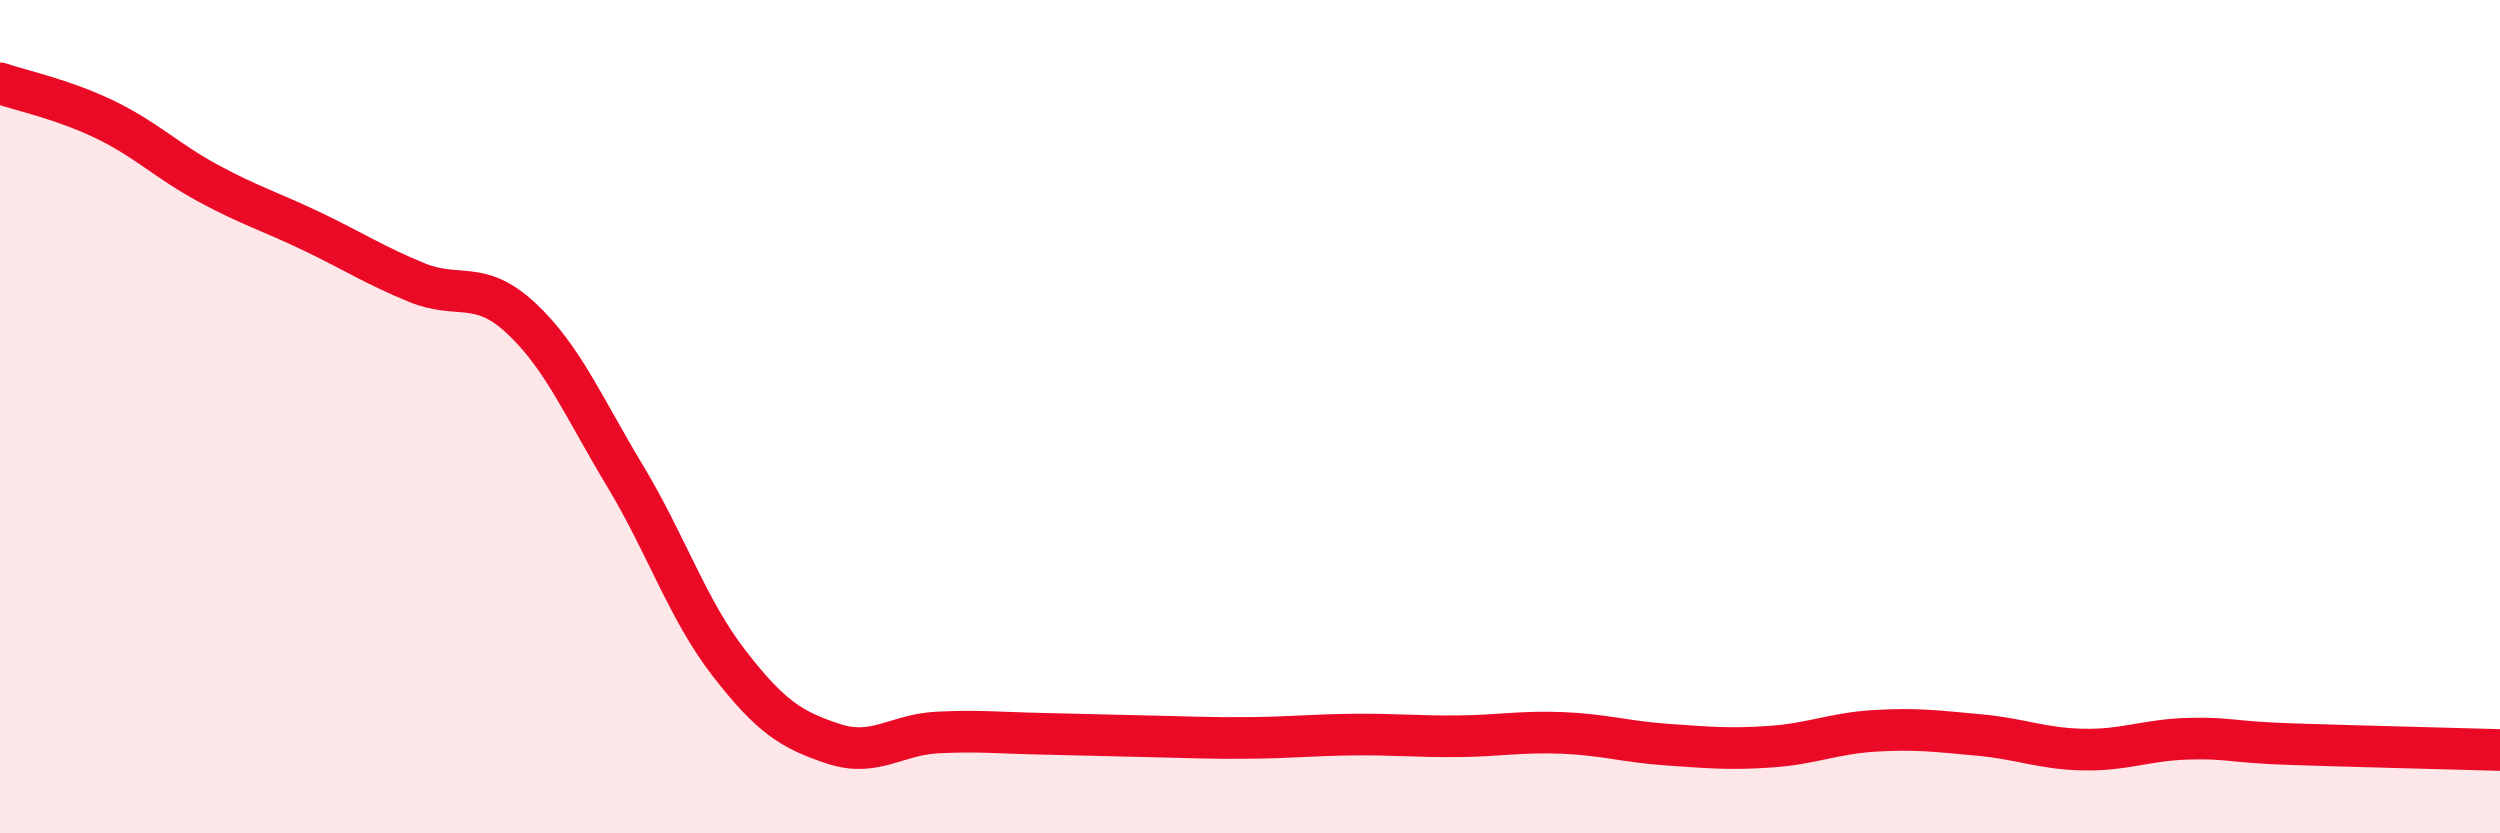 
    <svg width="60" height="20" viewBox="0 0 60 20" xmlns="http://www.w3.org/2000/svg">
      <path
        d="M 0,2 C 0.5,2.17 1.5,2.38 2.5,2.86 C 3.5,3.34 4,3.86 5,4.4 C 6,4.94 6.5,5.08 7.5,5.56 C 8.5,6.04 9,6.37 10,6.78 C 11,7.19 11.5,6.7 12.5,7.63 C 13.5,8.56 14,9.76 15,11.42 C 16,13.08 16.5,14.63 17.5,15.92 C 18.5,17.21 19,17.52 20,17.85 C 21,18.18 21.5,17.63 22.5,17.58 C 23.5,17.53 24,17.59 25,17.61 C 26,17.63 26.5,17.65 27.5,17.67 C 28.5,17.69 29,17.72 30,17.71 C 31,17.7 31.5,17.64 32.5,17.63 C 33.5,17.62 34,17.68 35,17.67 C 36,17.66 36.5,17.55 37.5,17.59 C 38.5,17.63 39,17.8 40,17.87 C 41,17.94 41.5,17.99 42.5,17.92 C 43.5,17.85 44,17.6 45,17.54 C 46,17.48 46.5,17.55 47.5,17.64 C 48.5,17.73 49,17.97 50,17.99 C 51,18.01 51.5,17.76 52.5,17.73 C 53.5,17.7 53.5,17.81 55,17.86 C 56.5,17.91 59,17.97 60,18L60 20L0 20Z"
        fill="#EB0A25"
        opacity="0.1"
        stroke-linecap="round"
        stroke-linejoin="round"
      />
      <path
        d="M 0,2 C 0.5,2.17 1.5,2.38 2.5,2.86 C 3.5,3.34 4,3.86 5,4.4 C 6,4.94 6.5,5.08 7.5,5.56 C 8.5,6.04 9,6.37 10,6.78 C 11,7.19 11.5,6.7 12.5,7.63 C 13.5,8.56 14,9.76 15,11.42 C 16,13.08 16.5,14.63 17.5,15.92 C 18.5,17.21 19,17.52 20,17.85 C 21,18.18 21.5,17.63 22.5,17.58 C 23.5,17.53 24,17.59 25,17.61 C 26,17.63 26.5,17.65 27.5,17.67 C 28.5,17.69 29,17.72 30,17.71 C 31,17.7 31.5,17.64 32.5,17.63 C 33.5,17.62 34,17.68 35,17.67 C 36,17.66 36.5,17.55 37.5,17.59 C 38.5,17.63 39,17.8 40,17.87 C 41,17.94 41.5,17.99 42.5,17.92 C 43.5,17.85 44,17.6 45,17.54 C 46,17.48 46.5,17.55 47.5,17.64 C 48.5,17.73 49,17.97 50,17.99 C 51,18.01 51.5,17.76 52.5,17.73 C 53.5,17.7 53.5,17.81 55,17.86 C 56.5,17.91 59,17.97 60,18"
        stroke="#EB0A25"
        stroke-width="1"
        fill="none"
        stroke-linecap="round"
        stroke-linejoin="round"
      />
    </svg>
  